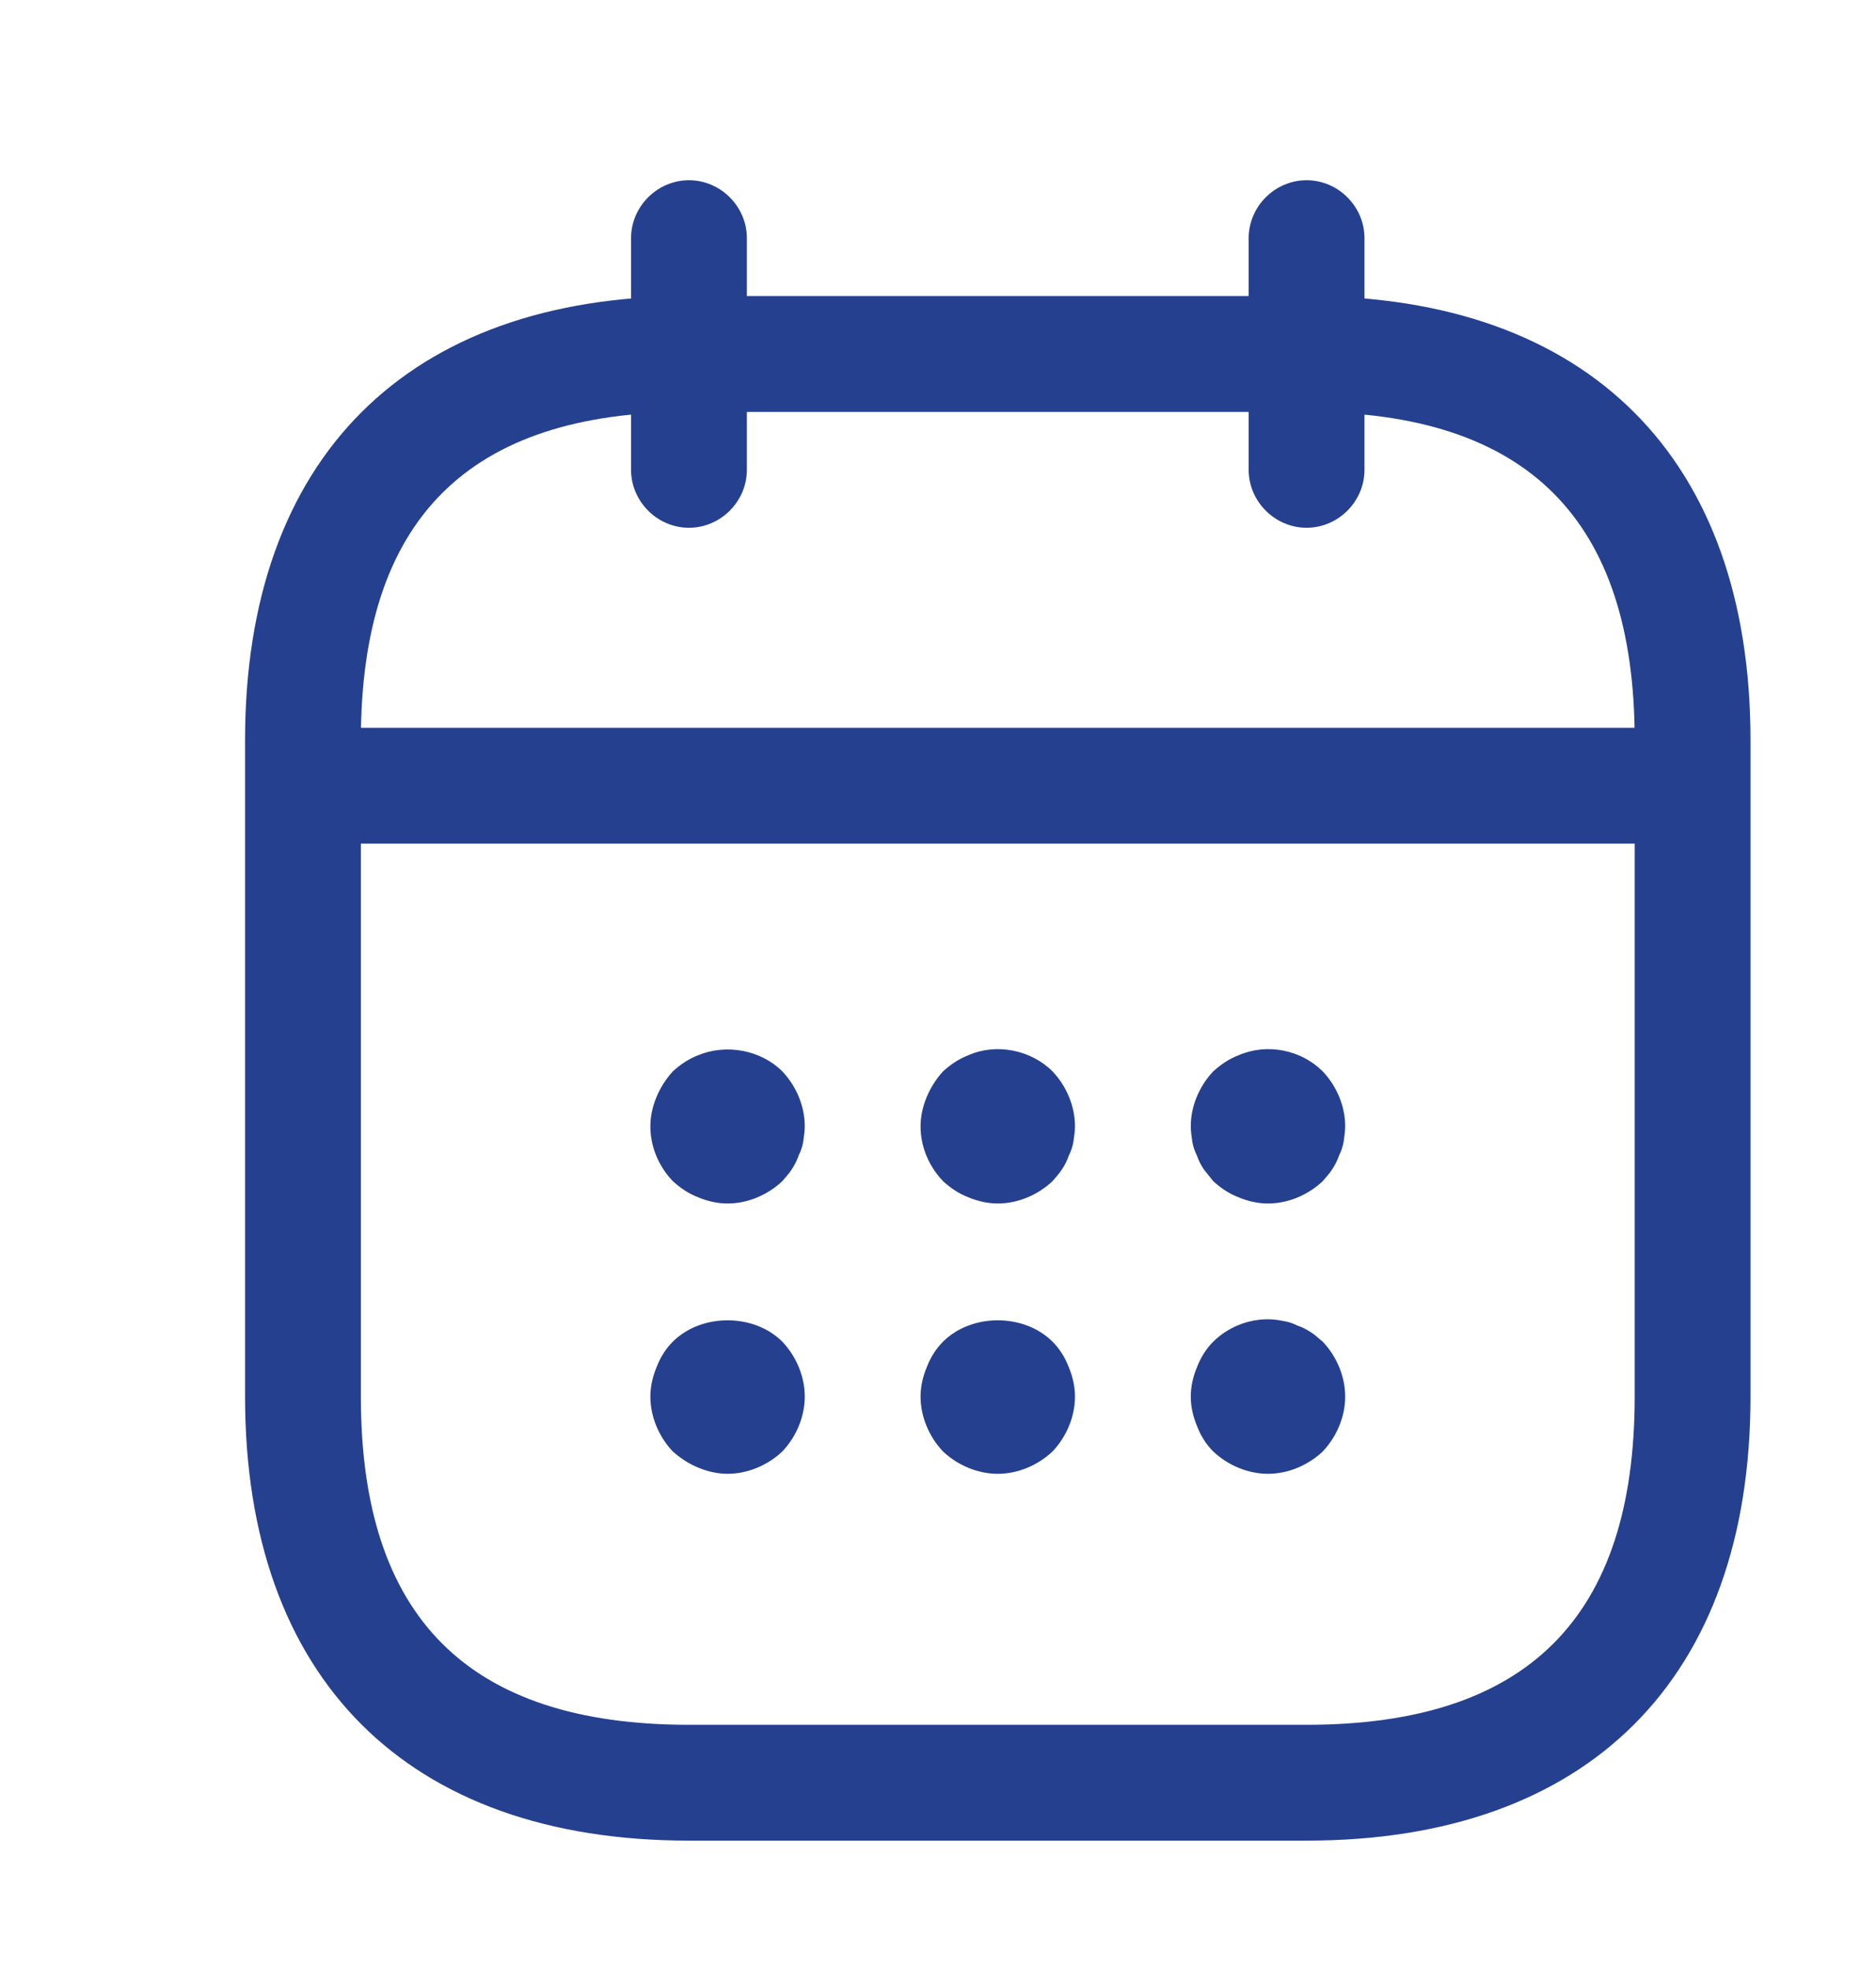 <svg width="81" height="85" viewBox="0 0 81 85" fill="none" xmlns="http://www.w3.org/2000/svg">
<g filter="url(#filter0_d_8_1397)">
<path d="M26.747 19.779C25.381 19.779 24.247 18.645 24.247 17.279V7.279C24.247 5.912 25.381 4.779 26.747 4.779C28.114 4.779 29.247 5.912 29.247 7.279V17.279C29.247 18.645 28.114 19.779 26.747 19.779Z" fill="#25408F"/>
<path d="M53.414 19.779C52.047 19.779 50.914 18.645 50.914 17.279V7.279C50.914 5.912 52.047 4.779 53.414 4.779C54.781 4.779 55.914 5.912 55.914 7.279V17.279C55.914 18.645 54.781 19.779 53.414 19.779Z" fill="#25408F"/>
<path d="M28.414 48.945C27.981 48.945 27.547 48.845 27.147 48.678C26.714 48.512 26.381 48.278 26.047 47.978C25.447 47.345 25.081 46.512 25.081 45.612C25.081 45.178 25.181 44.745 25.347 44.345C25.514 43.945 25.747 43.578 26.047 43.245C26.381 42.945 26.714 42.712 27.147 42.545C28.347 42.045 29.847 42.312 30.781 43.245C31.381 43.878 31.747 44.745 31.747 45.612C31.747 45.812 31.714 46.045 31.681 46.278C31.647 46.478 31.581 46.678 31.481 46.878C31.414 47.078 31.314 47.278 31.181 47.478C31.081 47.645 30.914 47.812 30.781 47.978C30.147 48.578 29.281 48.945 28.414 48.945Z" fill="#25408F"/>
<path d="M40.081 48.945C39.647 48.945 39.214 48.845 38.814 48.679C38.381 48.512 38.047 48.279 37.714 47.978C37.114 47.345 36.747 46.512 36.747 45.612C36.747 45.178 36.847 44.745 37.014 44.345C37.181 43.945 37.414 43.579 37.714 43.245C38.047 42.945 38.381 42.712 38.814 42.545C40.014 42.012 41.514 42.312 42.447 43.245C43.047 43.879 43.414 44.745 43.414 45.612C43.414 45.812 43.381 46.045 43.347 46.279C43.314 46.479 43.247 46.679 43.147 46.879C43.081 47.079 42.981 47.279 42.847 47.478C42.747 47.645 42.581 47.812 42.447 47.978C41.814 48.578 40.947 48.945 40.081 48.945Z" fill="#25408F"/>
<path d="M51.747 48.945C51.314 48.945 50.881 48.845 50.481 48.679C50.047 48.512 49.714 48.279 49.381 47.978C49.247 47.812 49.114 47.645 48.981 47.478C48.847 47.279 48.747 47.079 48.681 46.879C48.581 46.679 48.514 46.479 48.481 46.279C48.447 46.045 48.414 45.812 48.414 45.612C48.414 44.745 48.781 43.879 49.381 43.245C49.714 42.945 50.047 42.712 50.481 42.545C51.714 42.012 53.181 42.312 54.114 43.245C54.714 43.879 55.081 44.745 55.081 45.612C55.081 45.812 55.047 46.045 55.014 46.279C54.981 46.479 54.914 46.679 54.814 46.879C54.747 47.079 54.647 47.279 54.514 47.478C54.414 47.645 54.247 47.812 54.114 47.978C53.481 48.578 52.614 48.945 51.747 48.945Z" fill="#25408F"/>
<path d="M28.414 60.612C27.981 60.612 27.547 60.512 27.147 60.345C26.747 60.178 26.381 59.945 26.047 59.645C25.447 59.012 25.081 58.145 25.081 57.279C25.081 56.845 25.181 56.412 25.347 56.012C25.514 55.578 25.747 55.212 26.047 54.912C27.281 53.678 29.547 53.678 30.781 54.912C31.381 55.545 31.747 56.412 31.747 57.279C31.747 58.145 31.381 59.012 30.781 59.645C30.147 60.245 29.281 60.612 28.414 60.612Z" fill="#25408F"/>
<path d="M40.081 60.612C39.214 60.612 38.347 60.245 37.714 59.645C37.114 59.012 36.747 58.145 36.747 57.279C36.747 56.845 36.847 56.412 37.014 56.012C37.181 55.578 37.414 55.212 37.714 54.912C38.947 53.678 41.214 53.678 42.447 54.912C42.747 55.212 42.981 55.578 43.147 56.012C43.314 56.412 43.414 56.845 43.414 57.279C43.414 58.145 43.047 59.012 42.447 59.645C41.814 60.245 40.947 60.612 40.081 60.612Z" fill="#25408F"/>
<path d="M51.747 60.612C50.881 60.612 50.014 60.245 49.381 59.645C49.081 59.345 48.847 58.979 48.681 58.545C48.514 58.145 48.414 57.712 48.414 57.279C48.414 56.845 48.514 56.412 48.681 56.012C48.847 55.579 49.081 55.212 49.381 54.912C50.147 54.145 51.314 53.779 52.381 54.012C52.614 54.045 52.814 54.112 53.014 54.212C53.214 54.279 53.414 54.379 53.614 54.512C53.781 54.612 53.947 54.779 54.114 54.912C54.714 55.545 55.081 56.412 55.081 57.279C55.081 58.145 54.714 59.012 54.114 59.645C53.481 60.245 52.614 60.612 51.747 60.612Z" fill="#25408F"/>
<path d="M68.414 33.412H11.747C10.381 33.412 9.247 32.278 9.247 30.912C9.247 29.545 10.381 28.412 11.747 28.412H68.414C69.781 28.412 70.914 29.545 70.914 30.912C70.914 32.278 69.781 33.412 68.414 33.412Z" fill="#25408F"/>
<path d="M53.414 76.445H26.747C14.581 76.445 7.581 69.445 7.581 57.279V28.945C7.581 16.779 14.581 9.779 26.747 9.779H53.414C65.581 9.779 72.581 16.779 72.581 28.945V57.279C72.581 69.445 65.581 76.445 53.414 76.445ZM26.747 14.779C17.214 14.779 12.581 19.412 12.581 28.945V57.279C12.581 66.812 17.214 71.445 26.747 71.445H53.414C62.947 71.445 67.581 66.812 67.581 57.279V28.945C67.581 19.412 62.947 14.779 53.414 14.779H26.747Z" fill="#25408F"/>
</g>
<defs>
<filter id="filter0_d_8_1397" x="-1.919" y="-1.388" width="90" height="90" filterUnits="userSpaceOnUse" color-interpolation-filters="sRGB">
<feFlood flood-opacity="0" result="BackgroundImageFix"/>
<feColorMatrix in="SourceAlpha" type="matrix" values="0 0 0 0 0 0 0 0 0 0 0 0 0 0 0 0 0 0 127 0" result="hardAlpha"/>
<feOffset dx="3" dy="3"/>
<feGaussianBlur stdDeviation="2.5"/>
<feComposite in2="hardAlpha" operator="out"/>
<feColorMatrix type="matrix" values="0 0 0 0 0 0 0 0 0 0 0 0 0 0 0 0 0 0 0.25 0"/>
<feBlend mode="normal" in2="BackgroundImageFix" result="effect1_dropShadow_8_1397"/>
<feBlend mode="normal" in="SourceGraphic" in2="effect1_dropShadow_8_1397" result="shape"/>
</filter>
</defs>
</svg>
